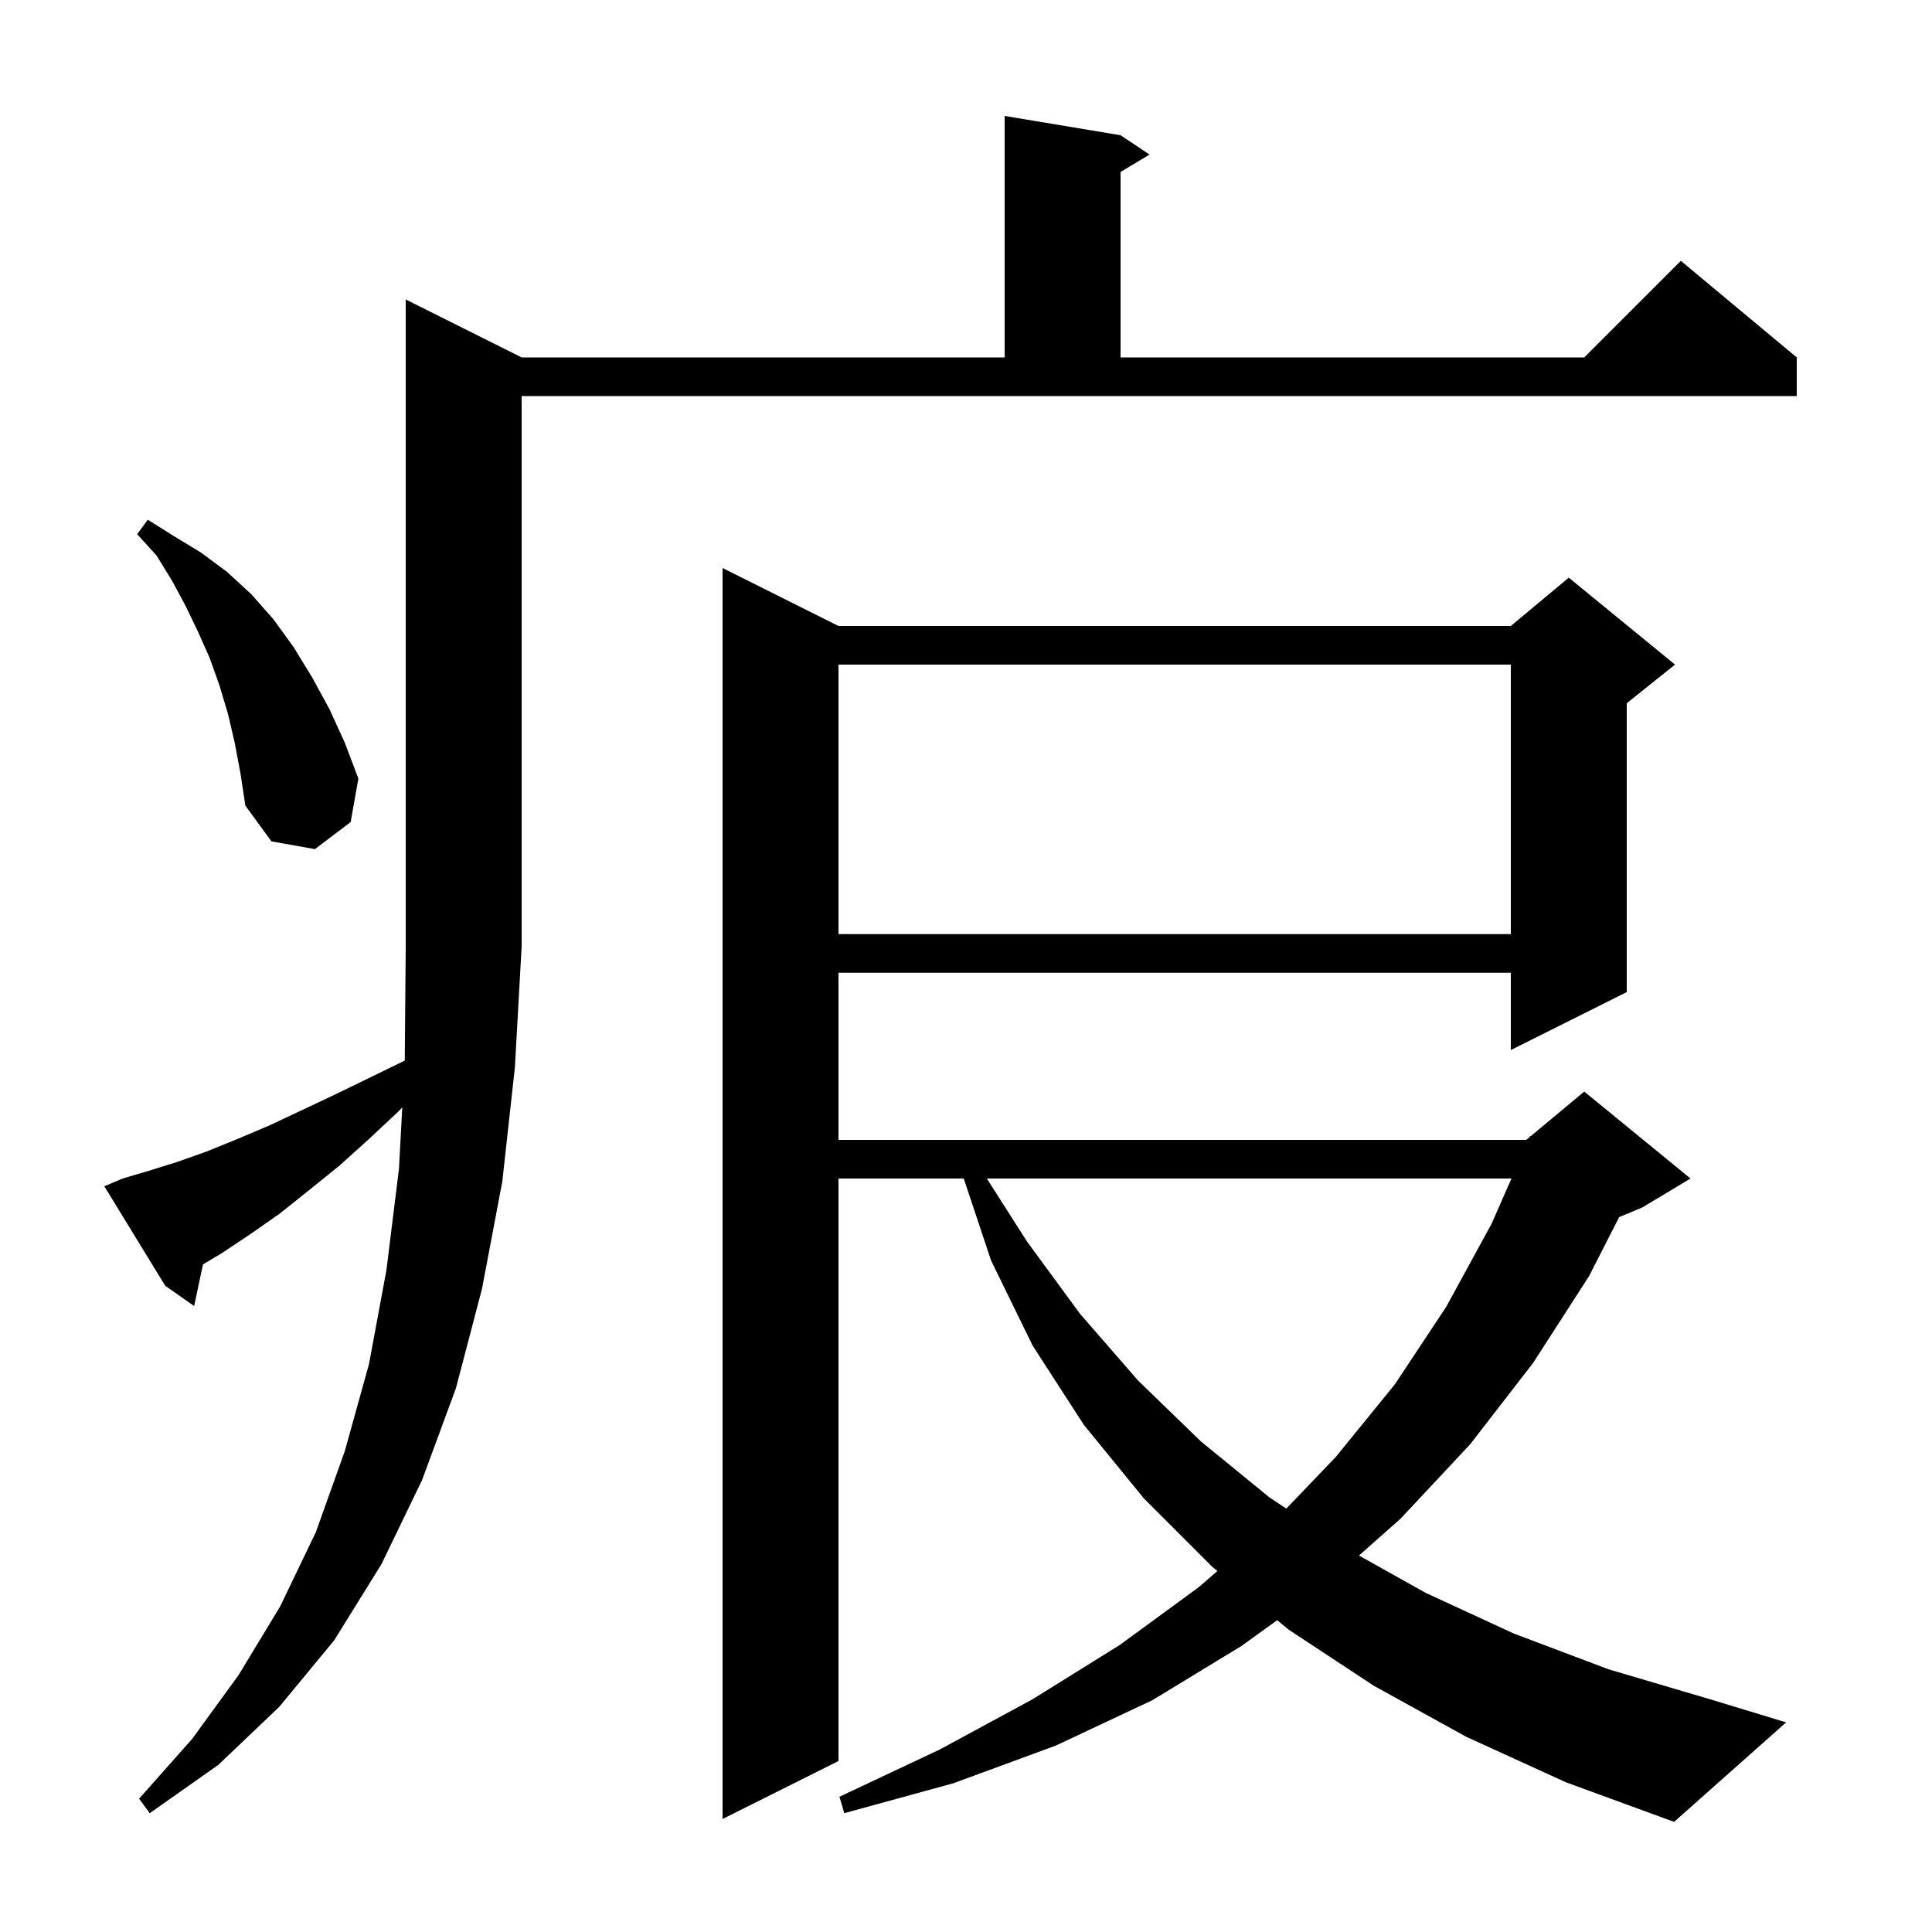 <svg xmlns="http://www.w3.org/2000/svg" xmlns:xlink="http://www.w3.org/1999/xlink" version="1.1" baseProfile="full" viewBox="0 0 200 200" width="200" height="200"><g fill="currentColor"><path d="M 151.8 179.8 L 142.2 174.5 L 133.4 168.7 L 132.213 167.723 L 128.5 170.4 L 119.3 176.0 L 109.3 180.7 L 98.7 184.6 L 87.4 187.7 L 86.9 186.0 L 97.3 181.1 L 106.9 175.9 L 115.9 170.3 L 124.1 164.3 L 126.025 162.632 L 125.5 162.2 L 118.4 155.1 L 112.2 147.5 L 106.9 139.3 L 102.6 130.5 L 99.767 122.0 L 86.8 122.0 L 86.8 182.3 L 74.8 188.3 L 74.8 58.8 L 86.8 64.8 L 156.4 64.8 L 162.4 59.8 L 173.4 68.8 L 168.4 72.8 L 168.4 102.7 L 156.4 108.7 L 156.4 100.7 L 86.8 100.7 L 86.8 118.0 L 158.0 118.0 L 158.354 117.705 L 158.4 117.6 L 158.453 117.622 L 164.0 113.0 L 175.0 122.0 L 170.0 125.0 L 167.616 125.994 L 164.5 132.1 L 158.7 141.1 L 152.2 149.5 L 145.0 157.2 L 140.68 161.028 L 147.6 164.9 L 156.7 169.1 L 166.5 172.8 L 177.0 175.9 L 184.9 178.3 L 173.3 188.6 L 162.1 184.5 Z M 12.7 122.0 L 15.4 121.2 L 18.3 120.3 L 21.4 119.2 L 24.6 117.9 L 27.9 116.5 L 31.3 114.9 L 34.9 113.2 L 38.6 111.4 L 41.901 109.792 L 42.0 98.0 L 42.0 31.0 L 54.0 37.0 L 104.0 37.0 L 104.0 12.0 L 116.0 14.0 L 119.0 16.0 L 116.0 17.8 L 116.0 37.0 L 164.0 37.0 L 174.0 27.0 L 186.0 37.0 L 186.0 41.0 L 54.0 41.0 L 54.0 98.0 L 53.3 110.5 L 52.0 122.3 L 49.9 133.4 L 47.2 143.7 L 43.7 153.2 L 39.5 161.9 L 34.6 169.8 L 28.9 176.7 L 22.6 182.7 L 15.5 187.7 L 14.4 186.2 L 19.9 180.0 L 24.7 173.4 L 29.0 166.3 L 32.7 158.6 L 35.7 150.2 L 38.2 141.2 L 40.0 131.5 L 41.3 121.0 L 41.644 114.642 L 41.2 115.1 L 38.1 118.0 L 35.1 120.7 L 32.0 123.2 L 29.0 125.6 L 26.0 127.7 L 23.0 129.7 L 21.01 130.894 L 20.1 135.2 L 17.1 133.1 L 10.8 122.8 Z M 102.156 122.0 L 106.3 128.5 L 111.8 136.0 L 117.8 142.9 L 124.3 149.2 L 131.4 155.0 L 133.158 156.172 L 138.3 150.8 L 144.4 143.3 L 149.7 135.3 L 154.4 126.7 L 156.466 122.0 Z M 86.8 68.8 L 86.8 96.7 L 156.4 96.7 L 156.4 68.8 Z M 24.3 76.9 L 23.6 73.9 L 22.7 70.9 L 21.7 68.1 L 20.5 65.4 L 19.2 62.7 L 17.8 60.1 L 16.2 57.5 L 14.2 55.3 L 15.3 53.8 L 18.0 55.5 L 20.8 57.2 L 23.5 59.2 L 26.0 61.5 L 28.3 64.1 L 30.4 67.0 L 32.3 70.1 L 34.1 73.4 L 35.7 76.9 L 37.1 80.6 L 36.3 85.1 L 32.6 87.9 L 28.1 87.1 L 25.4 83.4 L 24.9 80.1 Z "/></g></svg>